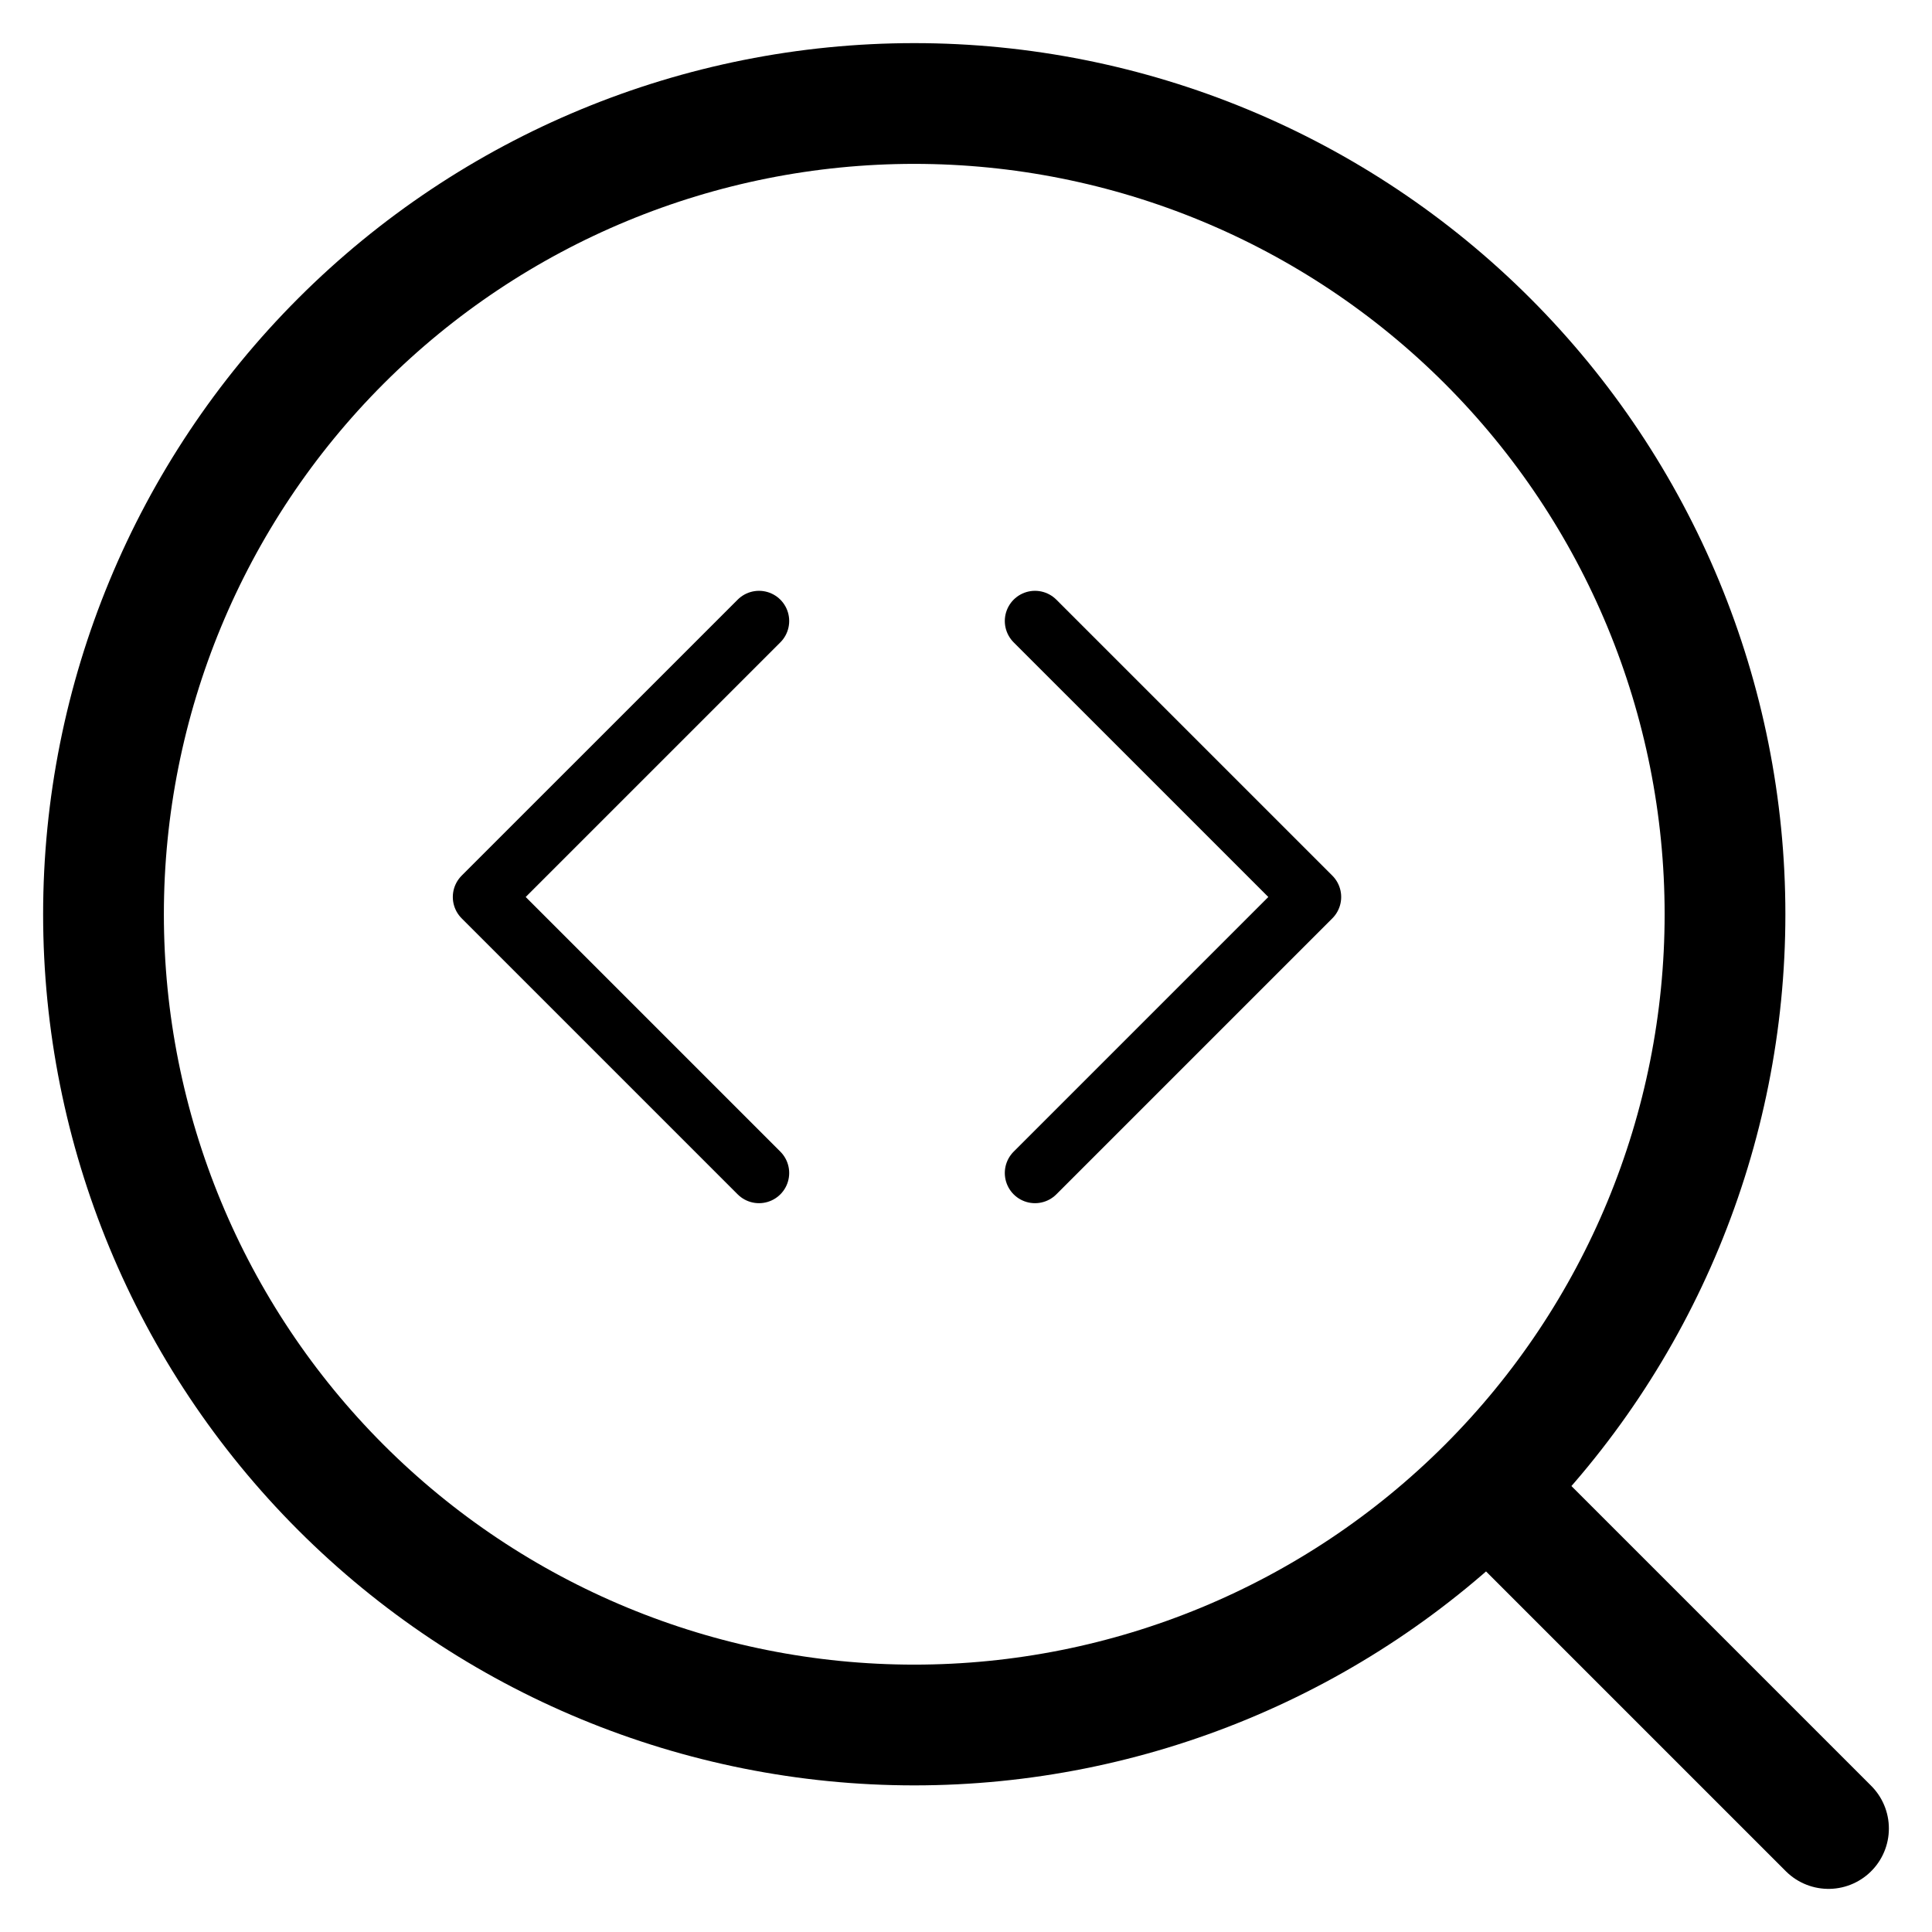 <svg width="128" height="128" viewBox="0 0 128 128" fill="none" xmlns="http://www.w3.org/2000/svg">
<path d="M121.143 121.143L98.587 98.587M60.571 114.286C74.817 114.286 88.48 108.627 98.553 98.553C108.627 88.48 114.286 74.817 114.286 60.571C114.286 46.325 108.627 32.663 98.553 22.59C88.48 12.516 74.817 6.857 60.571 6.857C46.325 6.857 32.663 12.516 22.59 22.59C12.516 32.663 6.857 46.325 6.857 60.571C6.857 74.817 12.516 88.48 22.59 98.553C32.663 108.627 46.325 114.286 60.571 114.286Z" stroke="#1D68BF" style="stroke:#1D68BF;stroke:color(display-p3 0.115 0.407 0.75);stroke-opacity:1;" stroke-width="8" stroke-linecap="round" stroke-linejoin="round"/>
<path d="M50.286 41.143L32 59.428L50.286 77.714M68.571 41.143L86.857 59.428L68.571 77.714" stroke="#1D68BF" style="stroke:#1D68BF;stroke:color(display-p3 0.115 0.407 0.75);stroke-opacity:1;" stroke-width="4" stroke-linecap="round" stroke-linejoin="round"/>
</svg>

